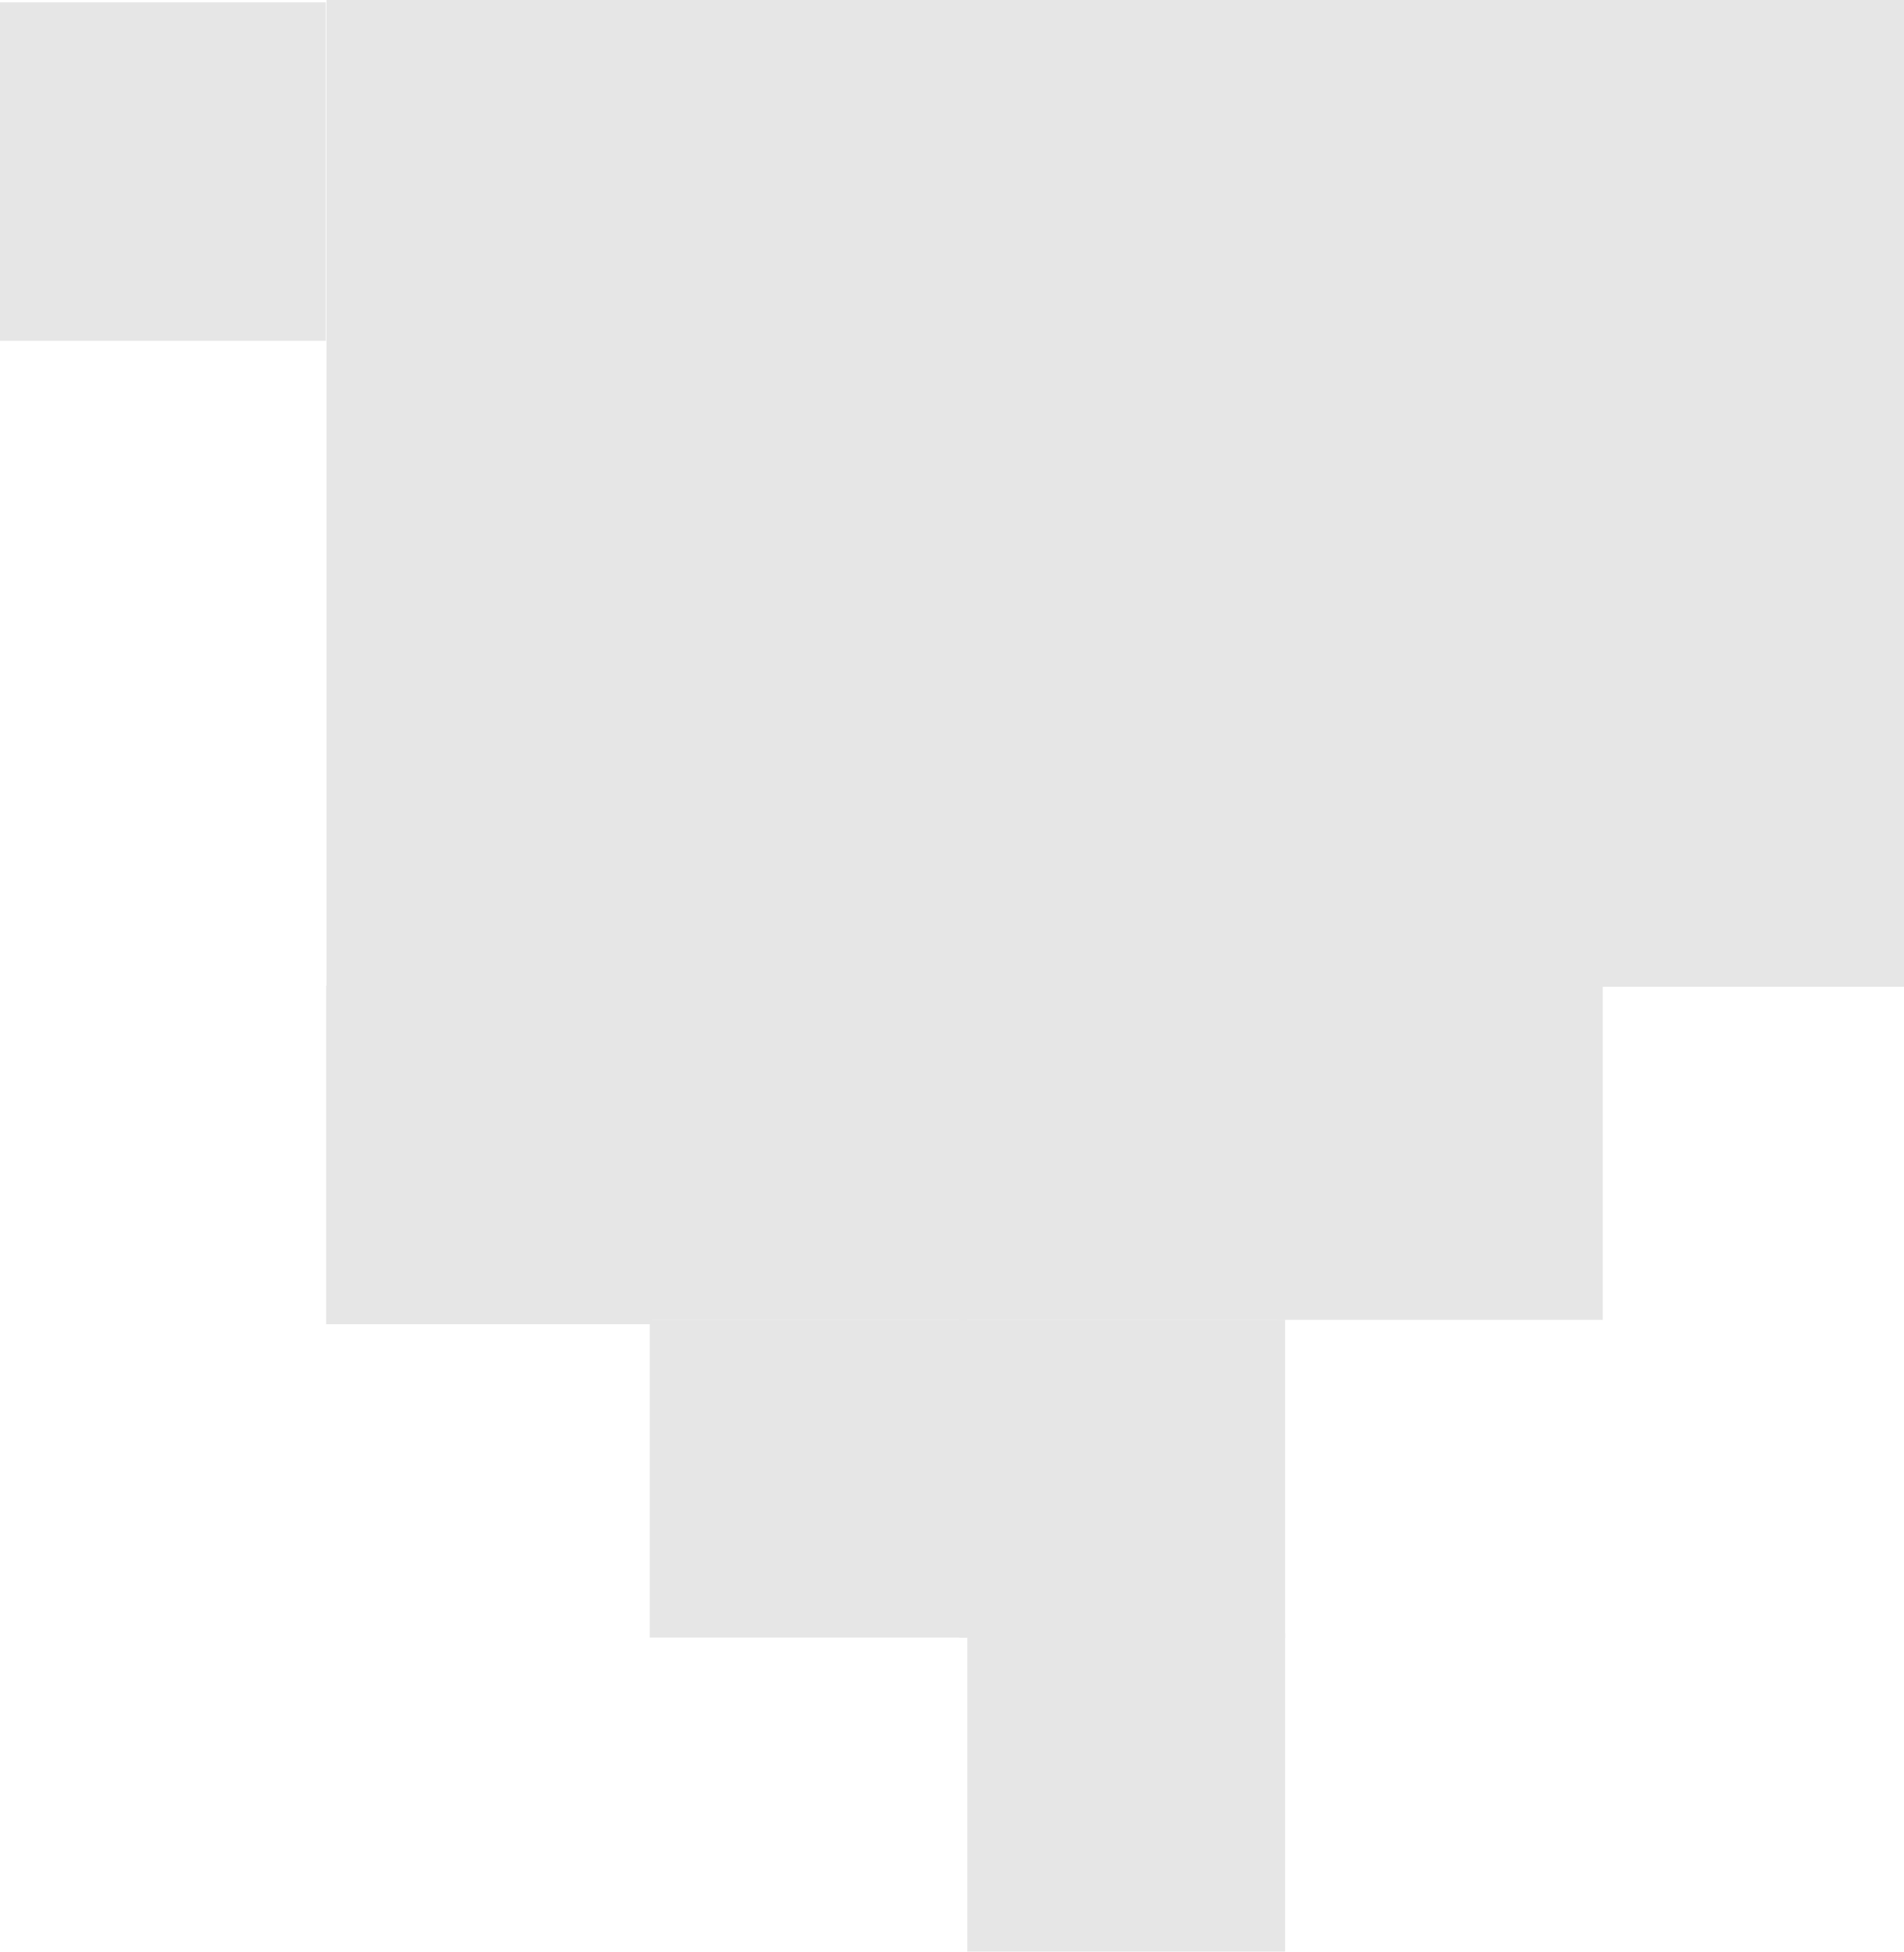 <svg xmlns="http://www.w3.org/2000/svg" id="_&#x5716;&#x5C64;_1" data-name="&#x5716;&#x5C64; 1" viewBox="0 0 400 409.84"><defs><style>      .cls-1 {        fill: #e6e6e6;        stroke-width: 0px;      }    </style></defs><rect class="cls-1" x="68.59" width="331.41" height="207.22"></rect><g><rect class="cls-1" x="136.51" y="207.03" width="66.73" height="70.15"></rect><rect class="cls-1" x="201.53" y="207.03" width="68.44" height="70.15"></rect><rect class="cls-1" x="268.26" y="207.03" width="68.44" height="70.15"></rect><rect class="cls-1" x="136.51" y="277.17" width="66.73" height="66.73"></rect><rect class="cls-1" x="201.53" y="277.17" width="68.44" height="66.73"></rect><rect class="cls-1" x="68.53" y="207.03" width="68.44" height="71.07"></rect><rect class="cls-1" x="203.24" y="343.11" width="66.73" height="66.73"></rect><rect class="cls-1" x="201.53" width="68.44" height="68.44"></rect><rect class="cls-1" x="268.26" width="68.44" height="68.44"></rect><rect class="cls-1" x="333.27" width="66.73" height="68.44"></rect><rect class="cls-1" x="136.51" y="68.44" width="66.73" height="70.15"></rect><rect class="cls-1" x="201.53" y="68.44" width="68.44" height="70.15"></rect><rect class="cls-1" x="268.26" y="68.44" width="68.44" height="70.15"></rect><rect class="cls-1" x="333.27" y="68.44" width="66.73" height="70.15"></rect><rect class="cls-1" x="136.51" y="138.59" width="66.73" height="68.44"></rect><rect class="cls-1" x="201.53" y="138.59" width="68.44" height="68.44"></rect><rect class="cls-1" x="268.26" y="138.59" width="68.44" height="68.44"></rect><rect class="cls-1" x="333.27" y="138.59" width="66.73" height="68.44"></rect></g><rect class="cls-1" y=".5" width="68.44" height="71.07"></rect></svg>